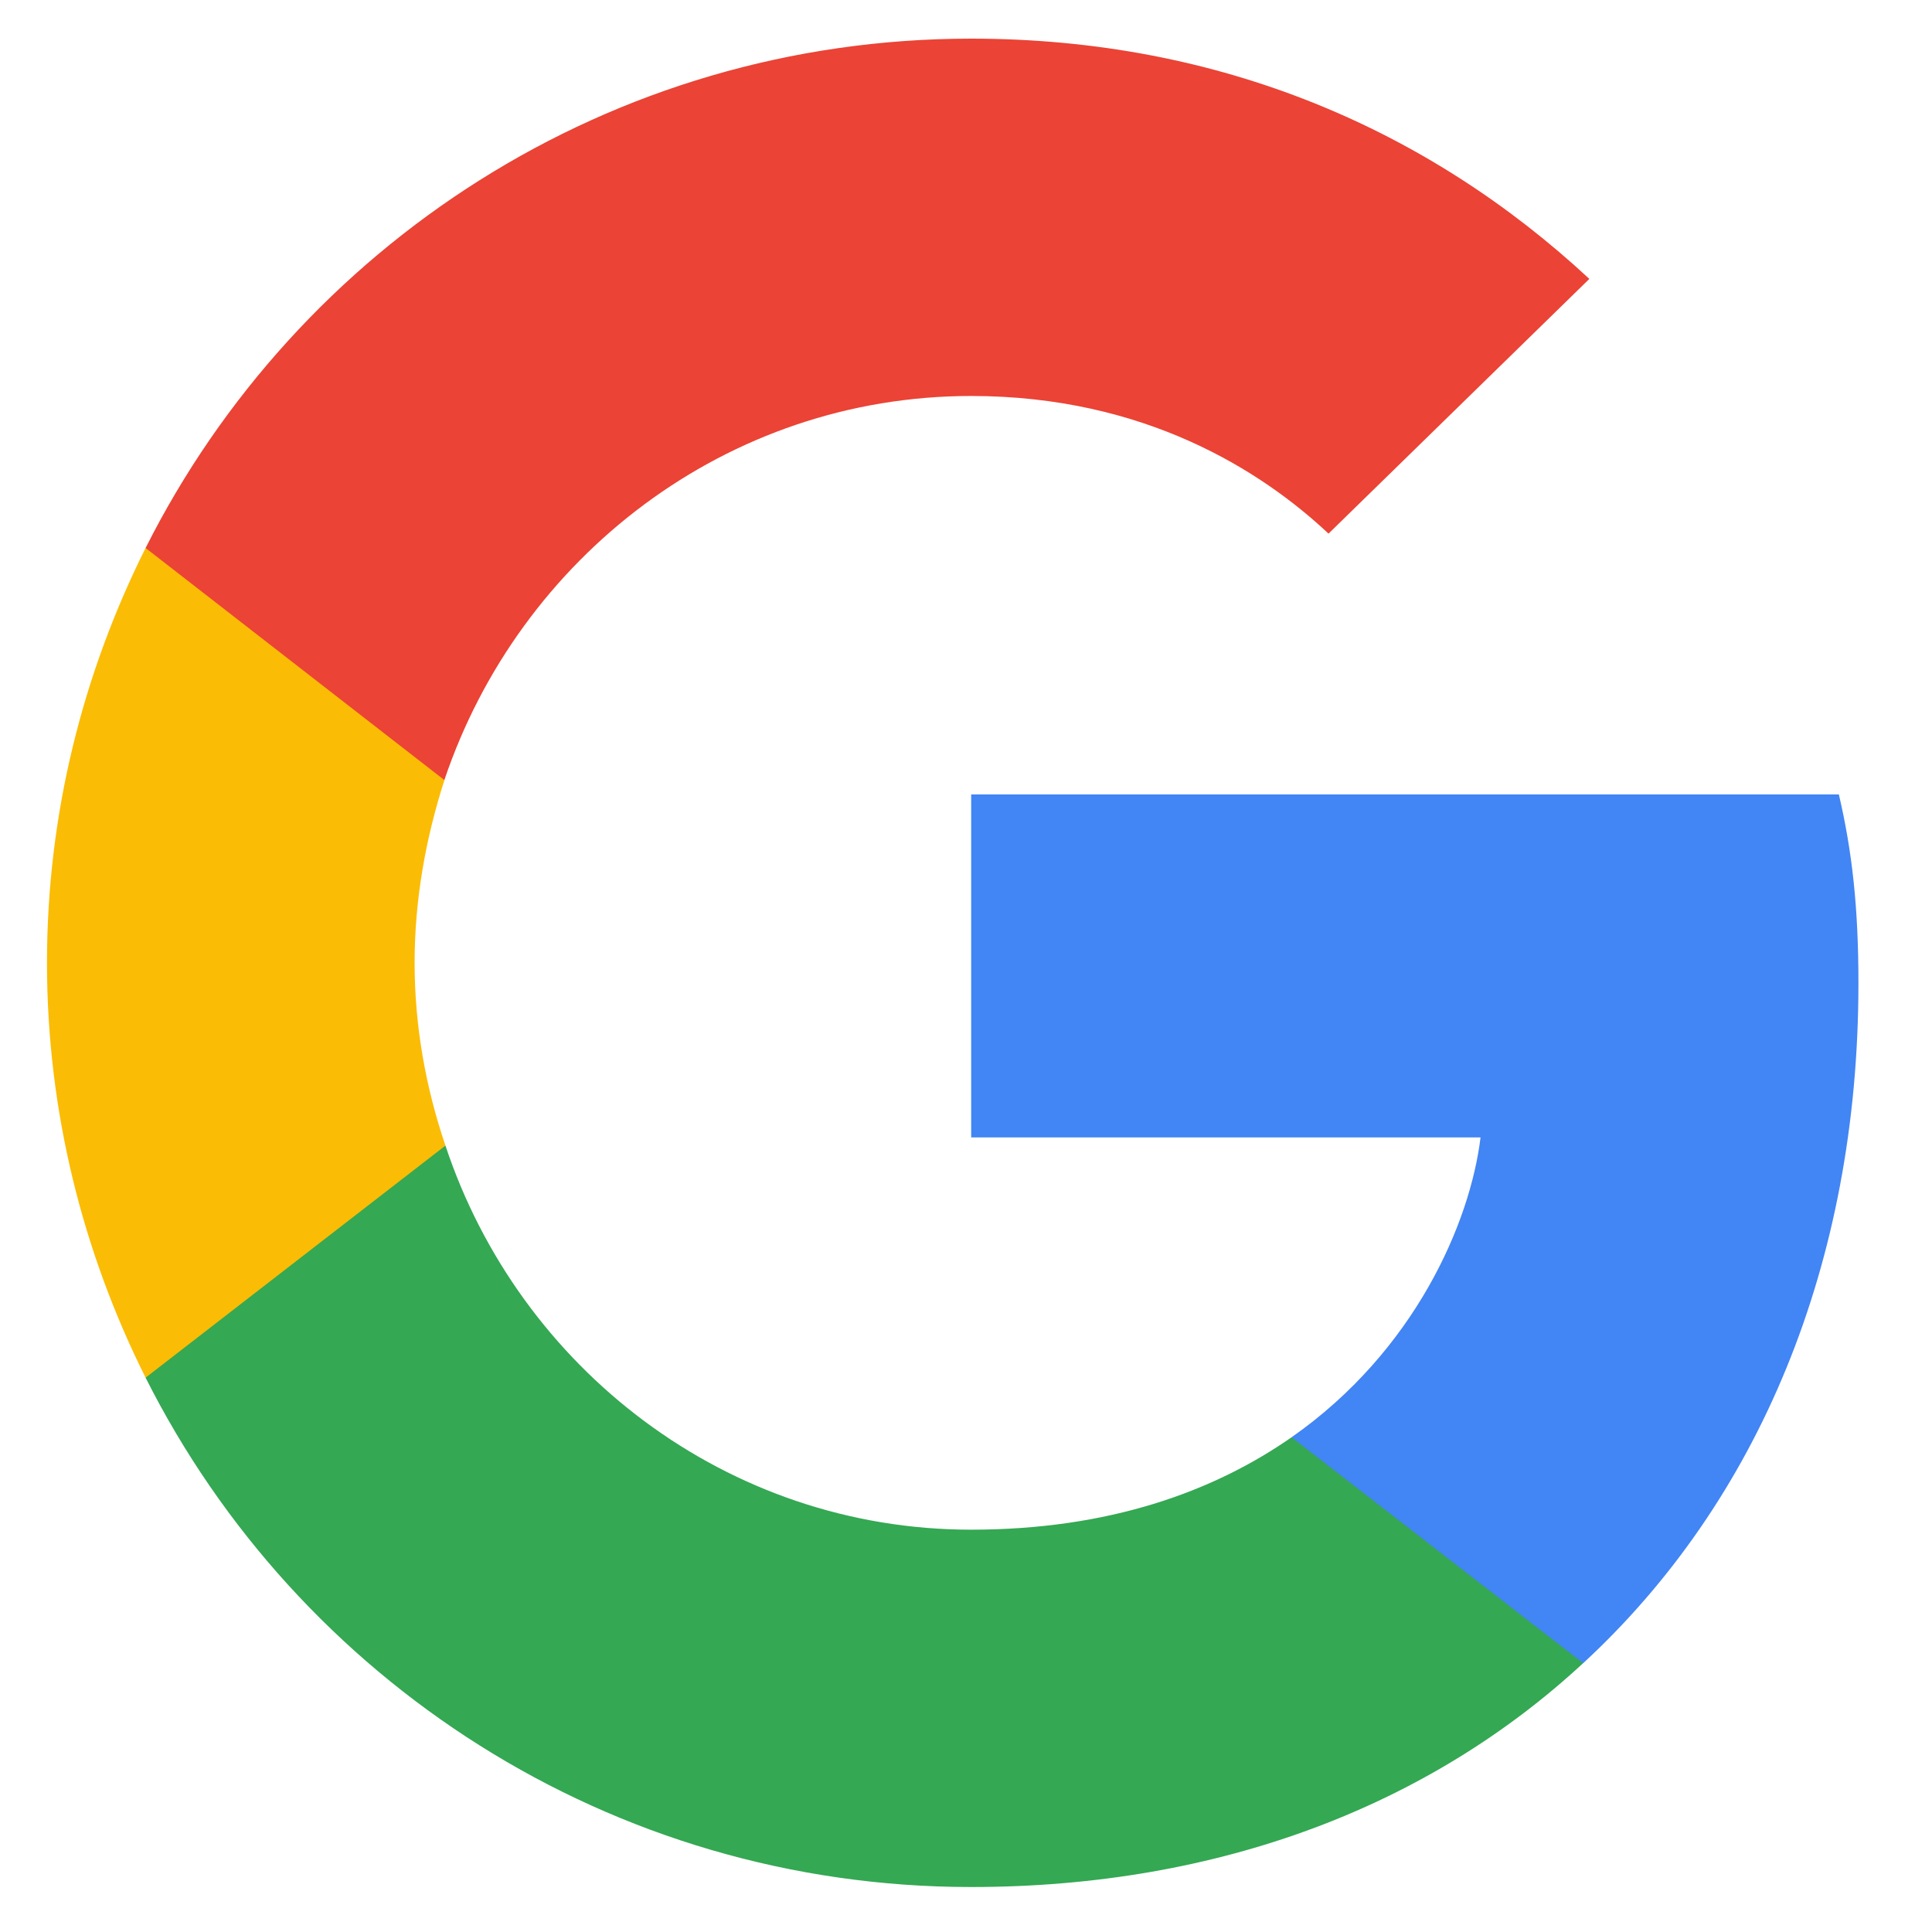 <svg width="25" height="25" viewBox="0 0 25 25" fill="none" xmlns="http://www.w3.org/2000/svg">
<g clip-path="url(#clip0_1550_11702)">
<path d="M24.048 12.725C24.048 11.741 23.968 11.024 23.795 10.28H12.567V14.718H19.158C19.025 15.82 18.308 17.482 16.713 18.598L16.691 18.746L20.241 21.496L20.487 21.521C22.746 19.435 24.048 16.365 24.048 12.725" fill="#4285F4"/>
<path d="M12.567 24.418C15.796 24.418 18.506 23.355 20.486 21.521L16.713 18.598C15.703 19.302 14.348 19.794 12.567 19.794C9.405 19.794 6.721 17.707 5.764 14.824L5.623 14.836L1.932 17.693L1.884 17.827C3.85 21.733 7.89 24.418 12.567 24.418Z" fill="#34A853"/>
<path d="M5.764 14.824C5.511 14.08 5.365 13.283 5.365 12.459C5.365 11.635 5.511 10.838 5.751 10.094L5.744 9.935L2.006 7.032L1.884 7.091C1.073 8.712 0.608 10.532 0.608 12.459C0.608 14.385 1.073 16.206 1.884 17.827L5.764 14.824" fill="#FBBC05"/>
<path d="M12.567 5.124C14.812 5.124 16.327 6.094 17.191 6.905L20.566 3.609C18.493 1.683 15.796 0.5 12.567 0.5C7.89 0.5 3.85 3.184 1.884 7.091L5.75 10.094C6.721 7.21 9.405 5.124 12.567 5.124" fill="#EB4335"/>
</g>
<defs>
<clipPath id="clip0_1550_11702">
<rect width="23.453" height="24" fill="white" transform="translate(0.607 0.5)"/>
</clipPath>
</defs>
</svg>
